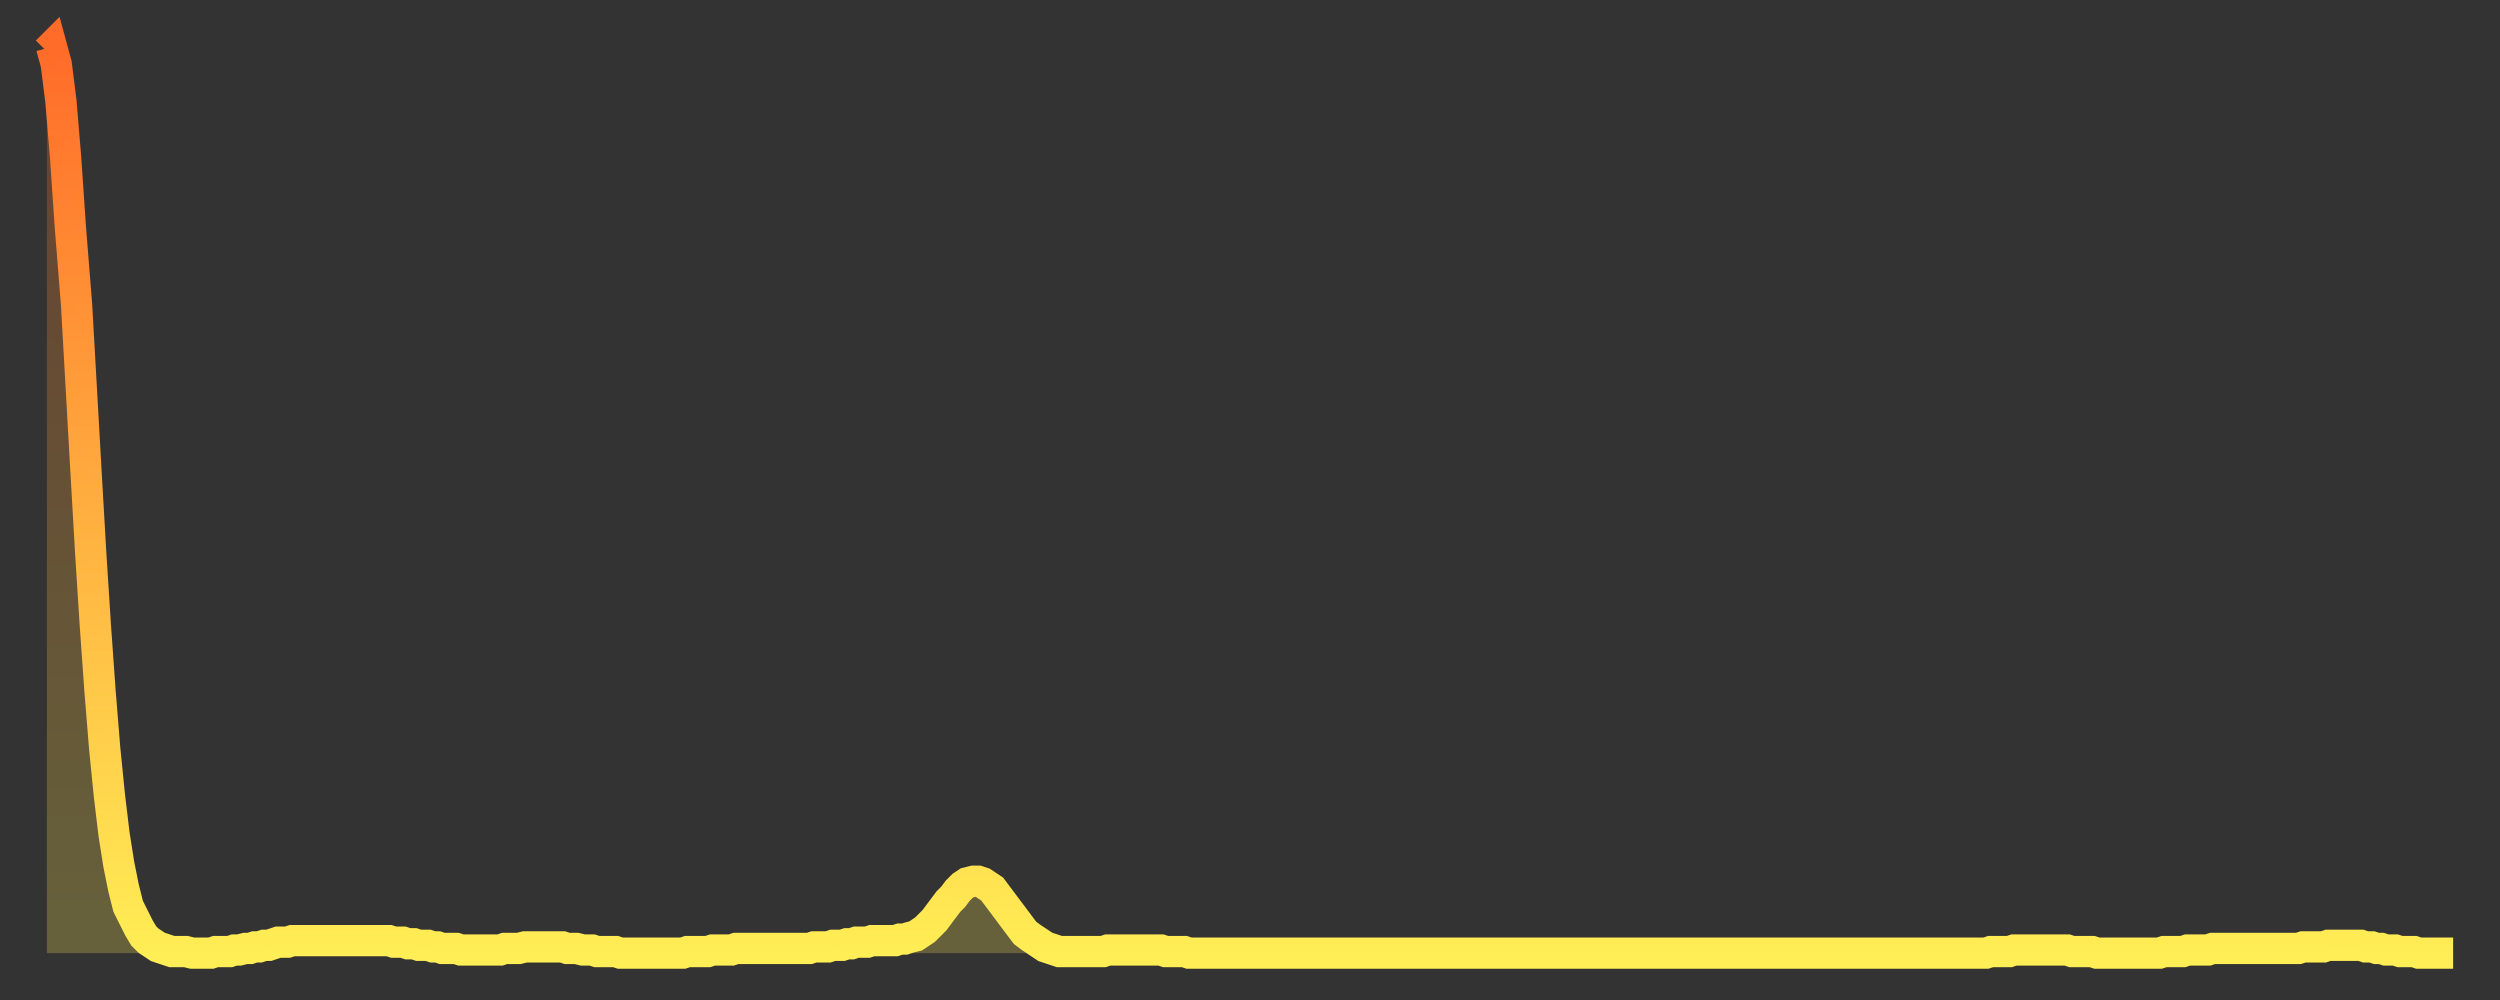 <?xml version="1.0" encoding="utf-8" ?>
<svg baseProfile="full" height="64" version="1.1" width="160" xmlns="http://www.w3.org/2000/svg" xmlns:ev="http://www.w3.org/2001/xml-events" xmlns:xlink="http://www.w3.org/1999/xlink"><rect width="100%" height="100%" fill="#333333" stroke="none"/><defs><linearGradient id="id484588" x1="0" x2="0" y1="0" y2="1"><stop offset="0%" stop-color="#ff6b29" /><stop offset="50%" stop-color="#ffad3f" /><stop offset="100%" stop-color="#ffee55" /></linearGradient></defs><g transform="translate(3,3)"><g><path d="M 0.0 0.3 L 0.3 0.0 0.6 1.1 0.9 3.5 1.2 7.1 1.5 11.5 1.9 16.5 2.2 21.8 2.5 27.1 2.8 32.3 3.1 37.0 3.4 41.2 3.7 44.9 4.0 47.9 4.3 50.4 4.6 52.3 4.9 53.8 5.2 55.0 5.6 55.8 5.9 56.4 6.2 56.9 6.5 57.2 6.8 57.4 7.1 57.6 7.4 57.7 7.7 57.8 8.0 57.9 8.3 57.9 8.6 57.9 8.9 57.9 9.3 58.0 9.6 58.0 9.9 58.0 10.2 58.0 10.5 58.0 10.8 57.9 11.1 57.9 11.4 57.9 11.7 57.9 12.0 57.8 12.3 57.8 12.7 57.7 13.0 57.7 13.3 57.6 13.6 57.6 13.9 57.5 14.2 57.5 14.5 57.4 14.8 57.3 15.1 57.3 15.4 57.3 15.7 57.2 16.0 57.2 16.4 57.2 16.7 57.2 17.0 57.2 17.3 57.2 17.6 57.2 17.9 57.2 18.2 57.2 18.5 57.2 18.8 57.2 19.1 57.2 19.4 57.2 19.8 57.2 20.1 57.2 20.4 57.2 20.7 57.2 21.0 57.2 21.3 57.2 21.6 57.2 21.9 57.2 22.2 57.3 22.5 57.3 22.8 57.3 23.1 57.4 23.5 57.4 23.8 57.5 24.1 57.5 24.4 57.5 24.7 57.6 25.0 57.6 25.3 57.7 25.6 57.7 25.9 57.7 26.2 57.7 26.5 57.8 26.8 57.8 27.2 57.8 27.5 57.8 27.8 57.8 28.1 57.8 28.4 57.8 28.7 57.8 29.0 57.8 29.3 57.7 29.6 57.7 29.9 57.7 30.2 57.7 30.6 57.6 30.9 57.6 31.2 57.6 31.5 57.6 31.8 57.6 32.1 57.6 32.4 57.6 32.7 57.6 33.0 57.6 33.3 57.7 33.6 57.7 33.9 57.7 34.3 57.8 34.6 57.8 34.9 57.8 35.2 57.9 35.5 57.9 35.8 57.9 36.1 57.9 36.4 57.9 36.7 58.0 37.0 58.0 37.3 58.0 37.7 58.0 38.0 58.0 38.3 58.0 38.6 58.0 38.9 58.0 39.2 58.0 39.5 58.0 39.8 58.0 40.1 58.0 40.4 58.0 40.7 58.0 41.0 57.9 41.4 57.9 41.7 57.9 42.0 57.9 42.3 57.9 42.6 57.8 42.9 57.8 43.2 57.8 43.5 57.8 43.8 57.8 44.1 57.7 44.4 57.7 44.7 57.7 45.1 57.7 45.4 57.7 45.7 57.7 46.0 57.7 46.3 57.7 46.6 57.7 46.9 57.7 47.2 57.7 47.5 57.7 47.8 57.7 48.1 57.7 48.5 57.7 48.8 57.7 49.1 57.6 49.4 57.6 49.7 57.6 50.0 57.6 50.3 57.5 50.6 57.5 50.9 57.5 51.2 57.4 51.5 57.4 51.8 57.3 52.2 57.3 52.5 57.3 52.8 57.2 53.1 57.2 53.4 57.2 53.7 57.2 54.0 57.2 54.3 57.2 54.6 57.1 54.9 57.1 55.2 57.0 55.6 56.9 55.9 56.7 56.2 56.5 56.5 56.2 56.8 55.9 57.1 55.5 57.4 55.1 57.7 54.7 58.0 54.4 58.3 54.0 58.6 53.7 58.9 53.5 59.3 53.4 59.6 53.4 59.9 53.5 60.2 53.7 60.5 53.9 60.8 54.3 61.1 54.7 61.4 55.1 61.7 55.5 62.0 55.9 62.3 56.3 62.6 56.7 63.0 57.0 63.3 57.2 63.6 57.4 63.9 57.6 64.2 57.7 64.5 57.8 64.8 57.9 65.1 57.9 65.4 57.9 65.7 57.9 66.0 57.9 66.4 57.9 66.7 57.9 67.0 57.9 67.3 57.9 67.6 57.9 67.9 57.8 68.2 57.8 68.5 57.8 68.8 57.8 69.1 57.8 69.4 57.8 69.7 57.8 70.1 57.8 70.4 57.8 70.7 57.8 71.0 57.8 71.3 57.8 71.6 57.9 71.9 57.9 72.2 57.9 72.5 57.9 72.8 57.9 73.1 58.0 73.5 58.0 73.8 58.0 74.1 58.0 74.4 58.0 74.7 58.0 75.0 58.0 75.3 58.0 75.6 58.0 75.9 58.0 76.2 58.0 76.5 58.0 76.8 58.0 77.2 58.0 77.5 58.0 77.8 58.0 78.1 58.0 78.4 58.0 78.7 58.0 79.0 58.0 79.3 58.0 79.6 58.0 79.9 58.0 80.2 58.0 80.5 58.0 80.9 58.0 81.2 58.0 81.5 58.0 81.8 58.0 82.1 58.0 82.4 58.0 82.7 58.0 83.0 58.0 83.3 58.0 83.6 58.0 83.9 58.0 84.3 58.0 84.6 58.0 84.9 58.0 85.2 58.0 85.5 58.0 85.8 58.0 86.1 58.0 86.4 58.0 86.7 58.0 87.0 58.0 87.3 58.0 87.6 58.0 88.0 58.0 88.3 58.0 88.6 58.0 88.9 58.0 89.2 58.0 89.5 58.0 89.8 58.0 90.1 58.0 90.4 58.0 90.7 58.0 91.0 58.0 91.4 58.0 91.7 58.0 92.0 58.0 92.3 58.0 92.6 58.0 92.9 58.0 93.2 58.0 93.5 58.0 93.8 58.0 94.1 58.0 94.4 58.0 94.7 58.0 95.1 58.0 95.4 58.0 95.7 58.0 96.0 58.0 96.3 58.0 96.6 58.0 96.9 58.0 97.2 58.0 97.5 58.0 97.8 58.0 98.1 58.0 98.4 58.0 98.8 58.0 99.1 58.0 99.4 58.0 99.7 58.0 100.0 58.0 100.3 58.0 100.6 58.0 100.9 58.0 101.2 58.0 101.5 58.0 101.8 58.0 102.2 58.0 102.5 58.0 102.8 58.0 103.1 58.0 103.4 58.0 103.7 58.0 104.0 58.0 104.3 58.0 104.6 58.0 104.9 58.0 105.2 58.0 105.5 58.0 105.9 58.0 106.2 58.0 106.5 58.0 106.8 58.0 107.1 58.0 107.4 58.0 107.7 58.0 108.0 58.0 108.3 58.0 108.6 58.0 108.9 58.0 109.3 58.0 109.6 58.0 109.9 58.0 110.2 58.0 110.5 58.0 110.8 58.0 111.1 58.0 111.4 58.0 111.7 58.0 112.0 58.0 112.3 58.0 112.6 58.0 113.0 58.0 113.3 58.0 113.6 58.0 113.9 58.0 114.2 58.0 114.5 58.0 114.8 58.0 115.1 58.0 115.4 58.0 115.7 58.0 116.0 58.0 116.3 58.0 116.7 58.0 117.0 58.0 117.3 58.0 117.6 58.0 117.9 58.0 118.2 58.0 118.5 58.0 118.8 58.0 119.1 58.0 119.4 58.0 119.7 58.0 120.1 58.0 120.4 58.0 120.7 58.0 121.0 58.0 121.3 58.0 121.6 58.0 121.9 58.0 122.2 58.0 122.5 58.0 122.8 58.0 123.1 58.0 123.4 58.0 123.8 58.0 124.1 58.0 124.4 57.9 124.7 57.9 125.0 57.9 125.3 57.9 125.6 57.9 125.9 57.8 126.2 57.8 126.5 57.8 126.8 57.8 127.2 57.8 127.5 57.8 127.8 57.8 128.1 57.8 128.4 57.8 128.7 57.8 129.0 57.8 129.3 57.8 129.6 57.9 129.9 57.9 130.2 57.9 130.5 57.9 130.9 57.9 131.2 58.0 131.5 58.0 131.8 58.0 132.1 58.0 132.4 58.0 132.7 58.0 133.0 58.0 133.3 58.0 133.6 58.0 133.9 58.0 134.2 58.0 134.6 58.0 134.9 58.0 135.2 58.0 135.5 57.9 135.8 57.9 136.1 57.9 136.4 57.9 136.7 57.9 137.0 57.8 137.3 57.8 137.6 57.8 138.0 57.8 138.3 57.8 138.6 57.7 138.9 57.7 139.2 57.7 139.5 57.7 139.8 57.7 140.1 57.7 140.4 57.7 140.7 57.7 141.0 57.7 141.3 57.7 141.7 57.7 142.0 57.7 142.3 57.7 142.6 57.7 142.9 57.7 143.2 57.7 143.5 57.7 143.8 57.7 144.1 57.7 144.4 57.6 144.7 57.6 145.1 57.6 145.4 57.6 145.7 57.6 146.0 57.5 146.3 57.5 146.6 57.5 146.9 57.5 147.2 57.5 147.5 57.5 147.8 57.5 148.1 57.5 148.4 57.6 148.8 57.6 149.1 57.7 149.4 57.7 149.7 57.8 150.0 57.8 150.3 57.8 150.6 57.9 150.9 57.9 151.2 57.9 151.5 57.9 151.8 58.0 152.1 58.0 152.5 58.0 152.8 58.0 153.1 58.0 153.4 58.0 153.7 58.0 154.0 58.0" fill="none" id="graph-curve" opacity="1" stroke="url(#id484588)" stroke-width="2" /><path d="M 0 58 L 0.0 0.3 0.3 0.0 0.6 1.1 0.9 3.5 1.2 7.1 1.5 11.5 1.9 16.5 2.2 21.8 2.5 27.1 2.8 32.3 3.1 37.0 3.4 41.2 3.7 44.9 4.0 47.9 4.3 50.4 4.6 52.3 4.9 53.8 5.2 55.0 5.6 55.8 5.9 56.4 6.2 56.9 6.5 57.2 6.8 57.4 7.1 57.6 7.4 57.7 7.7 57.8 8.0 57.9 8.3 57.9 8.6 57.9 8.9 57.9 9.3 58.0 9.6 58.0 9.9 58.0 10.2 58.0 10.5 58.0 10.8 57.9 11.1 57.9 11.4 57.9 11.7 57.9 12.0 57.8 12.3 57.8 12.7 57.7 13.0 57.7 13.3 57.6 13.6 57.6 13.9 57.5 14.2 57.5 14.5 57.4 14.8 57.3 15.1 57.3 15.4 57.3 15.7 57.2 16.0 57.2 16.4 57.2 16.7 57.2 17.0 57.2 17.3 57.2 17.6 57.2 17.9 57.2 18.2 57.2 18.5 57.2 18.8 57.2 19.1 57.2 19.4 57.2 19.8 57.2 20.1 57.2 20.4 57.2 20.7 57.2 21.0 57.2 21.3 57.2 21.6 57.2 21.9 57.2 22.2 57.3 22.5 57.3 22.8 57.3 23.1 57.4 23.5 57.4 23.8 57.5 24.1 57.5 24.4 57.5 24.7 57.6 25.0 57.6 25.3 57.7 25.6 57.7 25.9 57.7 26.2 57.7 26.5 57.8 26.8 57.8 27.2 57.8 27.5 57.8 27.8 57.8 28.1 57.8 28.4 57.8 28.7 57.8 29.0 57.8 29.3 57.7 29.6 57.7 29.9 57.7 30.2 57.7 30.6 57.6 30.9 57.6 31.2 57.6 31.5 57.6 31.8 57.6 32.1 57.6 32.4 57.6 32.7 57.6 33.0 57.6 33.3 57.7 33.6 57.7 33.9 57.7 34.3 57.8 34.6 57.8 34.9 57.8 35.2 57.9 35.5 57.9 35.8 57.9 36.1 57.9 36.4 57.9 36.7 58.0 37.0 58.0 37.3 58.0 37.7 58.0 38.0 58.0 38.3 58.0 38.6 58.0 38.9 58.0 39.2 58.0 39.5 58.0 39.8 58.0 40.1 58.0 40.4 58.0 40.7 58.0 41.0 57.9 41.4 57.9 41.7 57.9 42.0 57.9 42.3 57.9 42.6 57.8 42.9 57.8 43.2 57.8 43.5 57.8 43.8 57.8 44.1 57.7 44.4 57.7 44.7 57.7 45.1 57.7 45.4 57.7 45.7 57.7 46.0 57.7 46.3 57.7 46.6 57.7 46.9 57.7 47.2 57.7 47.5 57.7 47.8 57.7 48.1 57.7 48.5 57.7 48.8 57.7 49.1 57.6 49.4 57.6 49.7 57.6 50.0 57.6 50.3 57.5 50.6 57.5 50.9 57.5 51.2 57.4 51.5 57.4 51.8 57.3 52.2 57.3 52.5 57.3 52.8 57.2 53.1 57.2 53.4 57.2 53.7 57.2 54.0 57.2 54.3 57.2 54.6 57.1 54.9 57.1 55.2 57.0 55.6 56.9 55.9 56.7 56.2 56.5 56.5 56.2 56.8 55.9 57.1 55.5 57.4 55.1 57.7 54.7 58.0 54.4 58.3 54.0 58.6 53.7 58.9 53.5 59.3 53.4 59.6 53.4 59.9 53.5 60.2 53.7 60.5 53.9 60.8 54.3 61.1 54.7 61.4 55.1 61.7 55.5 62.0 55.9 62.3 56.3 62.6 56.7 63.0 57.0 63.3 57.2 63.6 57.4 63.9 57.6 64.2 57.7 64.5 57.8 64.8 57.9 65.1 57.9 65.4 57.9 65.7 57.9 66.0 57.9 66.4 57.9 66.7 57.9 67.0 57.9 67.3 57.9 67.6 57.9 67.9 57.8 68.2 57.8 68.5 57.8 68.8 57.8 69.1 57.8 69.4 57.8 69.7 57.8 70.1 57.8 70.4 57.8 70.7 57.8 71.0 57.8 71.3 57.8 71.6 57.9 71.9 57.9 72.2 57.9 72.5 57.9 72.8 57.9 73.1 58.0 73.5 58.0 73.8 58.0 74.1 58.0 74.4 58.0 74.7 58.0 75.0 58.0 75.3 58.0 75.6 58.0 75.9 58.0 76.2 58.0 76.5 58.0 76.8 58.0 77.2 58.0 77.5 58.0 77.8 58.0 78.1 58.0 78.4 58.0 78.7 58.0 79.0 58.0 79.3 58.0 79.6 58.0 79.9 58.0 80.2 58.0 80.5 58.0 80.9 58.0 81.2 58.0 81.5 58.0 81.8 58.0 82.1 58.0 82.4 58.0 82.7 58.0 83.0 58.0 83.3 58.0 83.6 58.0 83.9 58.0 84.3 58.0 84.6 58.0 84.9 58.0 85.2 58.0 85.5 58.0 85.8 58.0 86.1 58.0 86.4 58.0 86.7 58.0 87.0 58.0 87.3 58.0 87.6 58.0 88.0 58.0 88.3 58.0 88.6 58.0 88.9 58.0 89.2 58.0 89.5 58.0 89.8 58.0 90.1 58.0 90.4 58.0 90.7 58.0 91.0 58.0 91.4 58.0 91.7 58.0 92.0 58.0 92.3 58.0 92.6 58.0 92.9 58.0 93.2 58.0 93.5 58.0 93.8 58.0 94.1 58.0 94.4 58.0 94.7 58.0 95.1 58.0 95.4 58.0 95.7 58.0 96.0 58.0 96.3 58.0 96.6 58.0 96.9 58.0 97.2 58.0 97.5 58.0 97.8 58.0 98.1 58.0 98.4 58.0 98.8 58.0 99.1 58.0 99.4 58.0 99.7 58.0 100.0 58.0 100.3 58.0 100.6 58.0 100.9 58.0 101.2 58.0 101.5 58.0 101.8 58.0 102.2 58.0 102.5 58.0 102.8 58.0 103.1 58.0 103.4 58.0 103.7 58.0 104.0 58.0 104.3 58.0 104.6 58.0 104.9 58.0 105.2 58.0 105.5 58.0 105.9 58.0 106.2 58.0 106.5 58.0 106.8 58.0 107.1 58.0 107.4 58.0 107.7 58.0 108.0 58.0 108.3 58.0 108.6 58.0 108.9 58.0 109.3 58.0 109.6 58.0 109.9 58.0 110.2 58.0 110.5 58.0 110.8 58.0 111.1 58.0 111.4 58.0 111.7 58.0 112.0 58.0 112.3 58.0 112.6 58.0 113.0 58.0 113.3 58.0 113.6 58.0 113.9 58.0 114.2 58.0 114.5 58.0 114.8 58.0 115.1 58.0 115.4 58.0 115.7 58.0 116.0 58.0 116.3 58.0 116.7 58.0 117.0 58.0 117.3 58.0 117.6 58.0 117.9 58.0 118.2 58.0 118.5 58.0 118.8 58.0 119.1 58.0 119.4 58.0 119.7 58.0 120.1 58.0 120.4 58.0 120.7 58.0 121.0 58.0 121.3 58.0 121.6 58.0 121.9 58.0 122.2 58.0 122.5 58.0 122.8 58.0 123.1 58.0 123.4 58.0 123.8 58.0 124.1 58.0 124.4 57.9 124.7 57.9 125.0 57.9 125.3 57.9 125.6 57.9 125.9 57.8 126.2 57.8 126.5 57.8 126.8 57.8 127.2 57.8 127.5 57.8 127.8 57.8 128.1 57.8 128.4 57.8 128.7 57.8 129.0 57.8 129.3 57.8 129.6 57.9 129.9 57.9 130.2 57.9 130.5 57.9 130.9 57.9 131.2 58.0 131.5 58.0 131.8 58.0 132.1 58.0 132.4 58.0 132.7 58.0 133.0 58.0 133.3 58.0 133.6 58.0 133.9 58.0 134.2 58.0 134.6 58.0 134.9 58.0 135.2 58.0 135.5 57.9 135.8 57.9 136.1 57.9 136.4 57.9 136.7 57.9 137.0 57.8 137.3 57.8 137.6 57.8 138.0 57.8 138.3 57.8 138.6 57.7 138.9 57.7 139.2 57.7 139.5 57.7 139.8 57.7 140.1 57.7 140.4 57.7 140.7 57.7 141.0 57.7 141.3 57.7 141.7 57.7 142.0 57.7 142.3 57.7 142.6 57.7 142.9 57.7 143.2 57.7 143.5 57.7 143.8 57.7 144.1 57.7 144.4 57.6 144.7 57.6 145.1 57.6 145.4 57.6 145.7 57.6 146.0 57.5 146.3 57.5 146.6 57.5 146.9 57.5 147.2 57.5 147.5 57.5 147.8 57.5 148.1 57.5 148.4 57.6 148.8 57.6 149.1 57.7 149.4 57.7 149.7 57.8 150.0 57.8 150.3 57.8 150.6 57.9 150.9 57.9 151.2 57.9 151.5 57.9 151.8 58.0 152.1 58.0 152.5 58.0 152.8 58.0 153.1 58.0 153.4 58.0 153.7 58.0 154.0 58.0 154 58" fill="url(#id484588)" fill-opacity=".25" id="graph-shadow" /></g></g></svg>